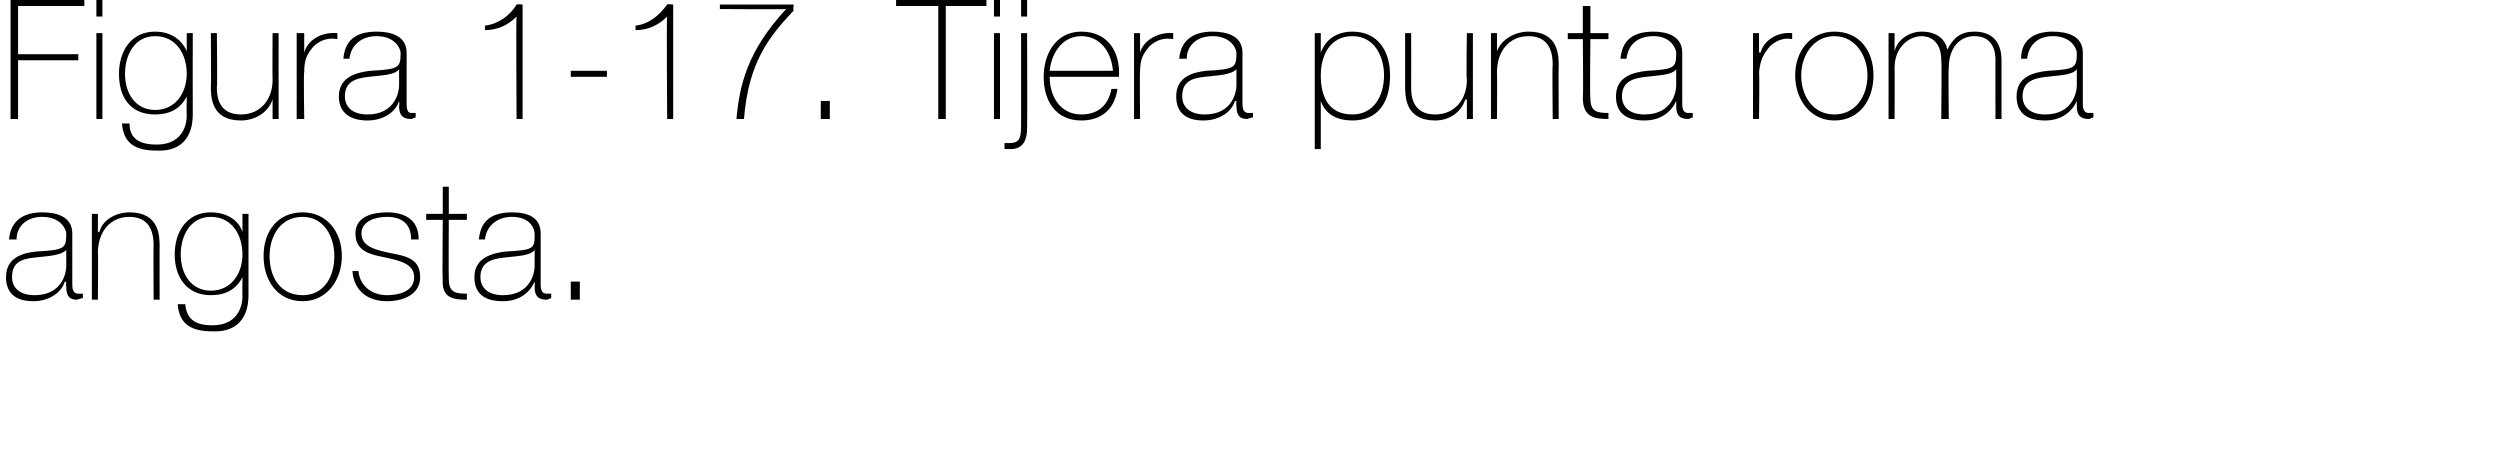<?xml version="1.0" standalone="no"?><!DOCTYPE svg PUBLIC "-//W3C//DTD SVG 1.1//EN" "http://www.w3.org/Graphics/SVG/1.1/DTD/svg11.dtd"><svg xmlns="http://www.w3.org/2000/svg" version="1.1" width="166px" height="30.1px" viewBox="0 0 166 30.1">  <desc>Figura 1-17 Tijera punta roma angosta</desc>  <defs/>  <g id="Polygon27014">    <path d="M 4.4 16.6 C 4 17 3.1 17 2.3 17.1 C 1.3 17.2 0.8 17.5 0.8 18.4 C 0.8 19.1 1.3 19.6 2.3 19.6 C 4.2 19.6 4.4 18 4.4 17.7 C 4.4 17.7 4.4 16.6 4.4 16.6 Z M 4.8 18.8 C 4.8 19.1 4.8 19.5 5.2 19.5 C 5.2 19.5 5.3 19.5 5.5 19.5 C 5.5 19.5 5.5 19.8 5.5 19.8 C 5.3 19.8 5.2 19.9 5.1 19.9 C 4.5 19.9 4.4 19.5 4.4 19 C 4.37 19.03 4.4 18.7 4.4 18.7 C 4.4 18.7 4.35 18.73 4.3 18.7 C 4.1 19.4 3.3 20 2.2 20 C 1.2 20 0.4 19.6 0.4 18.4 C 0.4 17.1 1.5 16.8 2.4 16.7 C 4.3 16.6 4.4 16.5 4.4 15.5 C 4.4 15.3 4.1 14.4 2.8 14.4 C 1.8 14.4 1.1 15 1.1 15.9 C 1.1 15.9 0.6 15.9 0.6 15.9 C 0.7 14.7 1.5 14.1 2.8 14.1 C 3.8 14.1 4.8 14.4 4.8 15.5 C 4.8 15.5 4.8 18.8 4.8 18.8 Z M 6.1 14.2 L 6.5 14.2 L 6.5 15.4 C 6.5 15.4 6.56 15.41 6.6 15.4 C 6.8 14.6 7.7 14.1 8.6 14.1 C 10.6 14.1 10.6 15.7 10.6 16.4 C 10.59 16.36 10.6 19.9 10.6 19.9 L 10.2 19.9 C 10.2 19.9 10.18 16.28 10.2 16.3 C 10.2 15.7 10.1 14.4 8.6 14.4 C 7.3 14.4 6.5 15.4 6.5 16.8 C 6.53 16.8 6.5 19.9 6.5 19.9 L 6.1 19.9 L 6.1 14.2 Z M 12 16.9 C 12 18.2 12.7 19.3 14 19.3 C 15.4 19.3 16.1 18.1 16.1 16.9 C 16.1 15.6 15.4 14.4 14 14.4 C 12.6 14.4 12 15.7 12 16.9 Z M 16.5 14.2 C 16.5 14.2 16.5 19.56 16.5 19.6 C 16.5 20 16.5 22.1 14.1 22 C 12.8 22 11.9 21.6 11.8 20.2 C 11.8 20.2 12.3 20.2 12.3 20.2 C 12.4 21.3 13.1 21.6 14.1 21.6 C 16 21.6 16.1 20 16.1 19.7 C 16.08 19.66 16.1 18.4 16.1 18.4 C 16.1 18.4 16.06 18.36 16.1 18.4 C 15.7 19.2 15 19.6 14 19.6 C 12.4 19.6 11.6 18.4 11.6 16.9 C 11.6 15.4 12.4 14.1 14 14.1 C 14.9 14.1 15.8 14.5 16.1 15.4 C 16.06 15.38 16.1 15.4 16.1 15.4 L 16.1 14.2 L 16.5 14.2 Z M 20.1 14.1 C 21.7 14.1 22.7 15.4 22.7 17 C 22.7 18.6 21.7 20 20.1 20 C 18.4 20 17.5 18.6 17.5 17 C 17.5 15.4 18.4 14.1 20.1 14.1 Z M 20.1 19.6 C 21.5 19.6 22.2 18.4 22.2 17 C 22.2 15.7 21.5 14.4 20.1 14.4 C 18.6 14.4 17.9 15.7 17.9 17 C 17.9 18.4 18.6 19.6 20.1 19.6 Z M 23.8 18 C 23.9 19 24.7 19.6 25.7 19.6 C 26.4 19.6 27.5 19.4 27.5 18.4 C 27.5 17.5 26.5 17.3 25.6 17.1 C 24.6 16.9 23.6 16.7 23.6 15.5 C 23.6 14.4 24.7 14.1 25.7 14.1 C 26.9 14.1 27.8 14.6 27.8 15.9 C 27.8 15.9 27.3 15.9 27.3 15.9 C 27.3 14.8 26.6 14.4 25.7 14.4 C 24.9 14.4 24 14.7 24 15.5 C 24 16.4 25 16.6 25.9 16.8 C 27 17 27.9 17.2 27.9 18.4 C 27.9 19.6 26.7 20 25.7 20 C 24.4 20 23.5 19.3 23.4 18 C 23.4 18 23.8 18 23.8 18 Z M 31 14.6 L 29.8 14.6 C 29.8 14.6 29.78 18.51 29.8 18.5 C 29.8 19.4 30.2 19.5 31 19.5 C 31 19.5 31 19.9 31 19.9 C 30.1 19.9 29.3 19.8 29.4 18.5 C 29.36 18.51 29.4 14.6 29.4 14.6 L 28.3 14.6 L 28.3 14.2 L 29.4 14.2 L 29.4 12.4 L 29.8 12.4 L 29.8 14.2 L 31 14.2 L 31 14.6 Z M 35.5 16.6 C 35.2 17 34.3 17 33.5 17.1 C 32.5 17.2 31.9 17.5 31.9 18.4 C 31.9 19.1 32.4 19.6 33.4 19.6 C 35.3 19.6 35.5 18 35.5 17.7 C 35.5 17.7 35.5 16.6 35.5 16.6 Z M 35.9 18.8 C 35.9 19.1 35.9 19.5 36.3 19.5 C 36.4 19.5 36.5 19.5 36.6 19.5 C 36.6 19.5 36.6 19.8 36.6 19.8 C 36.5 19.8 36.4 19.9 36.3 19.9 C 35.6 19.9 35.5 19.5 35.5 19 C 35.53 19.03 35.5 18.7 35.5 18.7 C 35.5 18.7 35.51 18.73 35.5 18.7 C 35.2 19.4 34.5 20 33.4 20 C 32.3 20 31.5 19.6 31.5 18.4 C 31.5 17.1 32.7 16.8 33.6 16.7 C 35.5 16.6 35.5 16.5 35.5 15.5 C 35.5 15.3 35.3 14.4 34 14.4 C 33 14.4 32.3 15 32.2 15.9 C 32.2 15.9 31.8 15.9 31.8 15.9 C 31.9 14.7 32.6 14.1 34 14.1 C 35 14.1 35.9 14.4 35.9 15.5 C 35.9 15.5 35.9 18.8 35.9 18.8 Z M 37.9 19.9 L 37.9 18.7 L 38.5 18.7 L 38.5 19.9 L 37.9 19.9 Z " stroke="none" fill="#000"/>  </g>  <g id="Polygon27013">    <path d="M 1.2 4 L 1.2 7.9 L 0.7 7.9 L 0.7 0 L 5.6 0 L 5.6 0.4 L 1.2 0.4 L 1.2 3.6 L 5.2 3.6 L 5.2 4 L 1.2 4 Z M 6.4 7.9 L 6.4 2.2 L 6.8 2.2 L 6.8 7.9 L 6.4 7.9 Z M 6.4 1.1 L 6.4 0 L 6.8 0 L 6.8 1.1 L 6.4 1.1 Z M 8.3 4.9 C 8.3 6.2 9 7.3 10.3 7.3 C 11.7 7.3 12.4 6.1 12.4 4.9 C 12.4 3.6 11.7 2.4 10.3 2.4 C 8.9 2.4 8.3 3.7 8.3 4.9 Z M 12.8 2.2 C 12.8 2.2 12.79 7.56 12.8 7.6 C 12.8 8 12.8 10.1 10.4 10 C 9.1 10 8.2 9.6 8.1 8.2 C 8.1 8.2 8.6 8.2 8.6 8.2 C 8.6 9.3 9.4 9.6 10.4 9.6 C 12.3 9.6 12.4 8 12.4 7.7 C 12.38 7.66 12.4 6.4 12.4 6.4 C 12.4 6.4 12.35 6.36 12.4 6.4 C 12 7.2 11.3 7.6 10.3 7.6 C 8.6 7.6 7.9 6.4 7.9 4.9 C 7.9 3.4 8.7 2.1 10.3 2.1 C 11.2 2.1 12 2.5 12.4 3.4 C 12.35 3.38 12.4 3.4 12.4 3.4 L 12.4 2.2 L 12.8 2.2 Z M 18.5 7.9 L 18.1 7.9 L 18.1 6.6 C 18.1 6.6 18.06 6.64 18.1 6.6 C 17.8 7.5 16.9 8 16 8 C 14 8 14 6.4 14 5.7 C 14.03 5.7 14 2.2 14 2.2 L 14.4 2.2 C 14.4 2.2 14.44 5.78 14.4 5.8 C 14.4 6.4 14.5 7.6 16 7.6 C 17.3 7.6 18.1 6.6 18.1 5.3 C 18.08 5.26 18.1 2.2 18.1 2.2 L 18.5 2.2 L 18.5 7.9 Z M 20.2 3.5 C 20.2 3.5 20.18 3.45 20.2 3.5 C 20.4 2.7 21.3 2.1 22.4 2.2 C 22.4 2.2 22.4 2.6 22.4 2.6 C 21.9 2.5 21.3 2.6 20.8 3.1 C 20.4 3.6 20.2 3.9 20.2 4.8 C 20.15 4.76 20.2 7.9 20.2 7.9 L 19.7 7.9 L 19.7 2.2 L 20.2 2.2 L 20.2 3.5 Z M 26.5 4.6 C 26.2 5 25.3 5 24.5 5.1 C 23.5 5.2 22.9 5.5 22.9 6.4 C 22.9 7.1 23.4 7.6 24.4 7.6 C 26.3 7.6 26.5 6 26.5 5.7 C 26.5 5.7 26.5 4.6 26.5 4.6 Z M 27 6.8 C 27 7.1 27 7.5 27.3 7.5 C 27.4 7.5 27.5 7.5 27.6 7.5 C 27.6 7.5 27.6 7.8 27.6 7.8 C 27.5 7.8 27.4 7.9 27.3 7.9 C 26.6 7.9 26.5 7.5 26.5 7 C 26.54 7.03 26.5 6.7 26.5 6.7 C 26.5 6.7 26.52 6.73 26.5 6.7 C 26.3 7.4 25.5 8 24.4 8 C 23.4 8 22.5 7.6 22.5 6.4 C 22.5 5.1 23.7 4.8 24.6 4.7 C 26.5 4.6 26.6 4.5 26.6 3.5 C 26.6 3.3 26.3 2.4 25 2.4 C 24 2.4 23.3 3 23.2 3.9 C 23.2 3.9 22.8 3.9 22.8 3.9 C 22.9 2.7 23.6 2.1 25 2.1 C 26 2.1 27 2.4 27 3.5 C 27 3.5 27 6.8 27 6.8 Z M 34.7 7.9 L 34.3 7.9 C 34.3 7.9 34.26 1.08 34.3 1.1 C 33.7 1.7 33 2 32.2 2 C 32.2 2 32.2 1.7 32.2 1.7 C 33.1 1.6 33.9 1 34.3 0.3 C 34.31 0.26 34.7 0.3 34.7 0.3 L 34.7 7.9 Z M 37.9 5.1 L 37.9 4.7 L 40.3 4.7 L 40.3 5.1 L 37.9 5.1 Z M 44.7 7.9 L 44.3 7.9 C 44.3 7.9 44.25 1.08 44.3 1.1 C 43.7 1.7 43 2 42.2 2 C 42.2 2 42.2 1.7 42.2 1.7 C 43.1 1.6 43.8 1 44.3 0.3 C 44.29 0.26 44.7 0.3 44.7 0.3 L 44.7 7.9 Z M 47.8 0.3 L 52.7 0.3 C 52.7 0.3 52.65 0.68 52.7 0.7 C 51.1 2.4 49.7 4.1 49.4 7.9 C 49.4 7.9 48.9 7.9 48.9 7.9 C 49.1 5.7 49.6 3.4 52.2 0.6 C 52.24 0.63 47.8 0.6 47.8 0.6 L 47.8 0.3 Z M 54.5 7.9 L 54.5 6.7 L 55.1 6.7 L 55.1 7.9 L 54.5 7.9 Z M 59.5 0.4 L 59.5 0 L 65.5 0 L 65.5 0.4 L 62.8 0.4 L 62.8 7.9 L 62.3 7.9 L 62.3 0.4 L 59.5 0.4 Z M 66 7.9 L 66 2.2 L 66.4 2.2 L 66.4 7.9 L 66 7.9 Z M 66 1.1 L 66 0 L 66.4 0 L 66.4 1.1 L 66 1.1 Z M 68.2 2.2 C 68.2 2.2 68.22 8.46 68.2 8.5 C 68.2 9.2 68 9.9 67.1 9.9 C 67 9.9 66.8 9.9 66.7 9.9 C 66.7 9.9 66.7 9.5 66.7 9.5 C 66.8 9.5 66.9 9.5 67 9.5 C 67.6 9.5 67.8 9.3 67.8 8.4 C 67.8 8.43 67.8 2.2 67.8 2.2 L 68.2 2.2 Z M 67.8 1.1 L 67.8 0 L 68.2 0 L 68.2 1.1 L 67.8 1.1 Z M 69.7 5.1 C 69.7 6.4 70.4 7.6 71.8 7.6 C 72.9 7.6 73.6 7 73.8 5.9 C 73.8 5.9 74.2 5.9 74.2 5.9 C 74 7.3 73.1 8 71.8 8 C 70.1 8 69.3 6.7 69.3 5.1 C 69.3 3.6 70.1 2.1 71.8 2.1 C 73.6 2.1 74.4 3.5 74.3 5.1 C 74.3 5.1 69.7 5.1 69.7 5.1 Z M 73.9 4.7 C 73.8 3.5 73.1 2.4 71.8 2.4 C 70.5 2.4 69.8 3.6 69.7 4.7 C 69.7 4.7 73.9 4.7 73.9 4.7 Z M 75.7 3.5 C 75.7 3.5 75.71 3.45 75.7 3.5 C 75.9 2.7 76.9 2.1 77.9 2.2 C 77.9 2.2 77.9 2.6 77.9 2.6 C 77.4 2.5 76.8 2.6 76.3 3.1 C 75.9 3.6 75.7 3.9 75.7 4.8 C 75.67 4.76 75.7 7.9 75.7 7.9 L 75.3 7.9 L 75.3 2.2 L 75.7 2.2 L 75.7 3.5 Z M 82.1 4.6 C 81.7 5 80.8 5 80 5.1 C 79 5.2 78.5 5.5 78.5 6.4 C 78.5 7.1 79 7.6 80 7.6 C 81.9 7.6 82.1 6 82.1 5.7 C 82.1 5.7 82.1 4.6 82.1 4.6 Z M 82.5 6.8 C 82.5 7.1 82.5 7.5 82.9 7.5 C 82.9 7.5 83 7.5 83.2 7.5 C 83.2 7.5 83.2 7.8 83.2 7.8 C 83 7.8 82.9 7.9 82.8 7.9 C 82.2 7.9 82.1 7.5 82.1 7 C 82.07 7.03 82.1 6.7 82.1 6.7 C 82.1 6.7 82.04 6.73 82 6.7 C 81.8 7.4 81 8 79.9 8 C 78.9 8 78.1 7.6 78.1 6.4 C 78.1 5.1 79.2 4.8 80.1 4.7 C 82 4.6 82.1 4.5 82.1 3.5 C 82.1 3.3 81.8 2.4 80.5 2.4 C 79.5 2.4 78.8 3 78.8 3.9 C 78.8 3.9 78.3 3.9 78.3 3.9 C 78.4 2.7 79.2 2.1 80.5 2.1 C 81.5 2.1 82.5 2.4 82.5 3.5 C 82.5 3.5 82.5 6.8 82.5 6.8 Z M 91.9 5 C 91.9 3.8 91.3 2.4 89.8 2.4 C 88.3 2.4 87.7 3.7 87.7 5 C 87.7 6.4 88.2 7.6 89.8 7.6 C 91.2 7.6 91.9 6.4 91.9 5 Z M 87.7 3.5 C 87.7 3.5 87.72 3.5 87.7 3.5 C 87.9 2.9 88.5 2.1 89.8 2.1 C 91.5 2.1 92.3 3.4 92.3 5 C 92.3 6.8 91.5 8 89.8 8 C 88.8 8 88 7.6 87.7 6.7 C 87.72 6.68 87.7 6.7 87.7 6.7 L 87.7 9.9 L 87.3 9.9 L 87.3 2.2 L 87.7 2.2 L 87.7 3.5 Z M 97.8 7.9 L 97.4 7.9 L 97.4 6.6 C 97.4 6.6 97.33 6.64 97.3 6.6 C 97 7.5 96.2 8 95.3 8 C 93.3 8 93.3 6.4 93.3 5.7 C 93.3 5.7 93.3 2.2 93.3 2.2 L 93.7 2.2 C 93.7 2.2 93.71 5.78 93.7 5.8 C 93.7 6.4 93.8 7.6 95.3 7.6 C 96.6 7.6 97.4 6.6 97.4 5.3 C 97.35 5.26 97.4 2.2 97.4 2.2 L 97.8 2.2 L 97.8 7.9 Z M 99 2.2 L 99.4 2.2 L 99.4 3.4 C 99.4 3.4 99.44 3.41 99.4 3.4 C 99.7 2.6 100.6 2.1 101.5 2.1 C 103.5 2.1 103.5 3.7 103.5 4.4 C 103.48 4.36 103.5 7.9 103.5 7.9 L 103.1 7.9 C 103.1 7.9 103.06 4.28 103.1 4.3 C 103.1 3.7 103 2.4 101.5 2.4 C 100.2 2.4 99.4 3.4 99.4 4.8 C 99.42 4.8 99.4 7.9 99.4 7.9 L 99 7.9 L 99 2.2 Z M 106.8 2.6 L 105.6 2.6 C 105.6 2.6 105.56 6.51 105.6 6.5 C 105.6 7.4 106 7.5 106.8 7.5 C 106.8 7.5 106.8 7.9 106.8 7.9 C 105.9 7.9 105.1 7.8 105.1 6.5 C 105.14 6.51 105.1 2.6 105.1 2.6 L 104.1 2.6 L 104.1 2.2 L 105.1 2.2 L 105.1 0.4 L 105.6 0.4 L 105.6 2.2 L 106.8 2.2 L 106.8 2.6 Z M 111.3 4.6 C 111 5 110.1 5 109.3 5.1 C 108.3 5.2 107.7 5.5 107.7 6.4 C 107.7 7.1 108.2 7.6 109.2 7.6 C 111.1 7.6 111.3 6 111.3 5.7 C 111.3 5.7 111.3 4.6 111.3 4.6 Z M 111.7 6.8 C 111.7 7.1 111.7 7.5 112.1 7.5 C 112.2 7.5 112.3 7.5 112.4 7.5 C 112.4 7.5 112.4 7.8 112.4 7.8 C 112.3 7.8 112.2 7.9 112.1 7.9 C 111.4 7.9 111.3 7.5 111.3 7 C 111.31 7.03 111.3 6.7 111.3 6.7 C 111.3 6.7 111.29 6.73 111.3 6.7 C 111 7.4 110.3 8 109.2 8 C 108.1 8 107.3 7.6 107.3 6.4 C 107.3 5.1 108.4 4.8 109.4 4.7 C 111.2 4.6 111.3 4.5 111.3 3.5 C 111.3 3.3 111 2.4 109.8 2.4 C 108.7 2.4 108.1 3 108 3.9 C 108 3.9 107.6 3.9 107.6 3.9 C 107.7 2.7 108.4 2.1 109.8 2.1 C 110.7 2.1 111.7 2.4 111.7 3.5 C 111.7 3.5 111.7 6.8 111.7 6.8 Z M 116.8 3.5 C 116.8 3.5 116.88 3.45 116.9 3.5 C 117.1 2.7 118 2.1 119 2.2 C 119 2.2 119 2.6 119 2.6 C 118.6 2.5 118 2.6 117.5 3.1 C 117.1 3.6 116.9 3.9 116.8 4.8 C 116.84 4.76 116.8 7.9 116.8 7.9 L 116.4 7.9 L 116.4 2.2 L 116.8 2.2 L 116.8 3.5 Z M 121.8 2.1 C 123.5 2.1 124.4 3.4 124.4 5 C 124.4 6.6 123.5 8 121.8 8 C 120.2 8 119.2 6.6 119.2 5 C 119.2 3.4 120.2 2.1 121.8 2.1 Z M 121.8 7.6 C 123.2 7.6 124 6.4 124 5 C 124 3.7 123.2 2.4 121.8 2.4 C 120.4 2.4 119.6 3.7 119.6 5 C 119.6 6.4 120.4 7.6 121.8 7.6 Z M 125.4 2.2 L 125.8 2.2 L 125.8 3.4 C 125.8 3.4 125.84 3.35 125.8 3.4 C 126 2.6 126.8 2.1 127.6 2.1 C 128.7 2.1 129.2 2.7 129.3 3.3 C 129.3 3.3 129.3 3.3 129.3 3.3 C 129.7 2.5 130.2 2.1 131.1 2.1 C 132.2 2.1 132.9 2.7 132.9 4 C 132.9 3.99 132.9 7.9 132.9 7.9 L 132.5 7.9 C 132.5 7.9 132.49 3.98 132.5 4 C 132.5 2.5 131.5 2.4 131.1 2.4 C 130.1 2.4 129.4 3.2 129.4 4.5 C 129.36 4.51 129.4 7.9 129.4 7.9 L 128.9 7.9 C 128.9 7.9 128.94 3.98 128.9 4 C 128.9 2.6 128 2.4 127.6 2.4 C 126.8 2.4 125.8 3.1 125.8 4.5 C 125.82 4.51 125.8 7.9 125.8 7.9 L 125.4 7.9 L 125.4 2.2 Z M 137.9 4.6 C 137.6 5 136.7 5 135.9 5.1 C 134.9 5.2 134.3 5.5 134.3 6.4 C 134.3 7.1 134.8 7.6 135.8 7.6 C 137.7 7.6 137.9 6 137.9 5.7 C 137.9 5.7 137.9 4.6 137.9 4.6 Z M 138.3 6.8 C 138.3 7.1 138.3 7.5 138.7 7.5 C 138.8 7.5 138.9 7.5 139 7.5 C 139 7.5 139 7.8 139 7.8 C 138.9 7.8 138.8 7.9 138.7 7.9 C 138 7.9 137.9 7.5 137.9 7 C 137.9 7.03 137.9 6.7 137.9 6.7 C 137.9 6.7 137.88 6.73 137.9 6.7 C 137.6 7.4 136.9 8 135.8 8 C 134.7 8 133.9 7.6 133.9 6.4 C 133.9 5.1 135 4.8 136 4.7 C 137.8 4.6 137.9 4.5 137.9 3.5 C 137.9 3.3 137.6 2.4 136.3 2.4 C 135.3 2.4 134.7 3 134.6 3.9 C 134.6 3.9 134.2 3.9 134.2 3.9 C 134.2 2.7 135 2.1 136.3 2.1 C 137.3 2.1 138.3 2.4 138.3 3.5 C 138.3 3.5 138.3 6.8 138.3 6.8 Z " stroke="none" fill="#000"/>  </g></svg>
